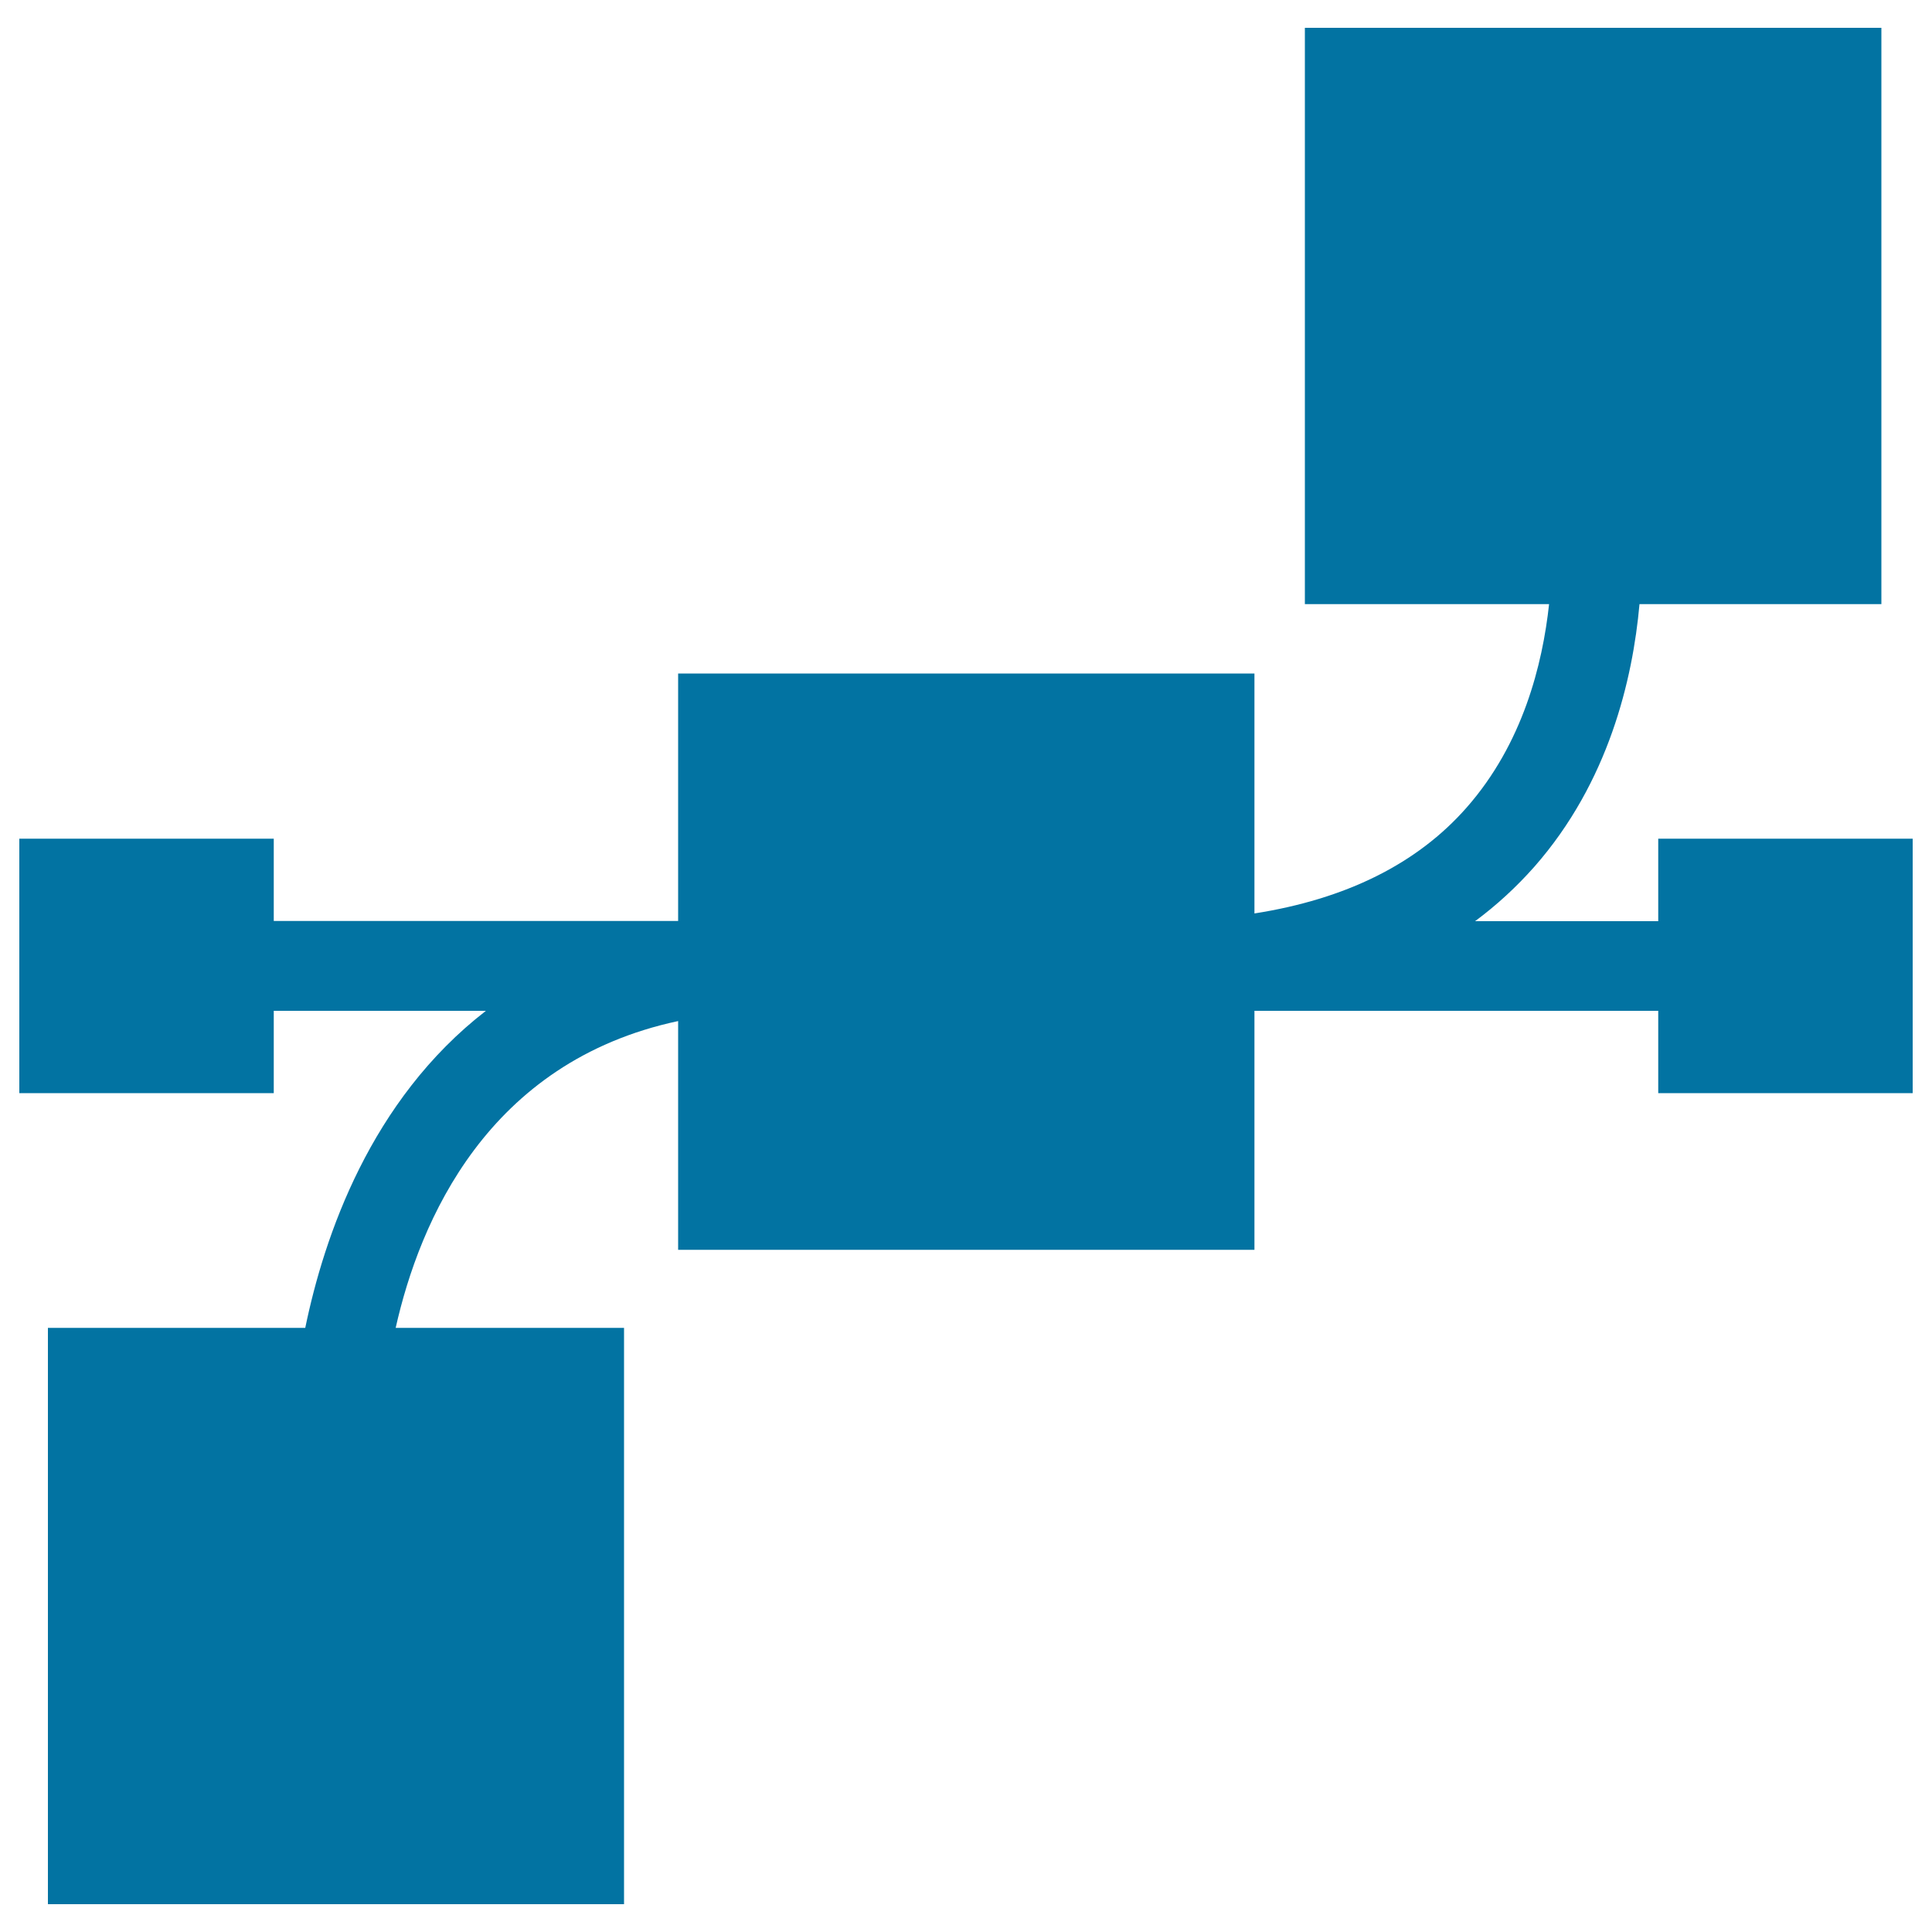 <svg xmlns="http://www.w3.org/2000/svg" viewBox="0 0 1000 1000" style="fill:#0273a2">
<title>Multiple Connector Points SVG icon</title>
<g><path d="M858.3,434.1L858.3,434.1v42.7h-94.8c11.2-8.3,21.4-17.7,30.7-28.2c38.4-43.7,50.9-96.9,54.4-135.9h125.2V14.4H675.4v298.3h126.4c-3.4,31.3-13.6,72.2-42.6,105.2c-25.7,29.3-62.7,47.5-109.9,54.9V348.6H351v128.1H141.7v-42.6H10v131.7h131.7v-42.6h109.8c-59.7,46.2-83.7,116.6-93.5,164.1H24.8v298.3H323V687.3H204.8c12.4-55.2,47.4-137.7,146.2-158.8v118.4h298.3V523.2h209v42.6H990V434.1H858.3z"/></g>
</svg>
